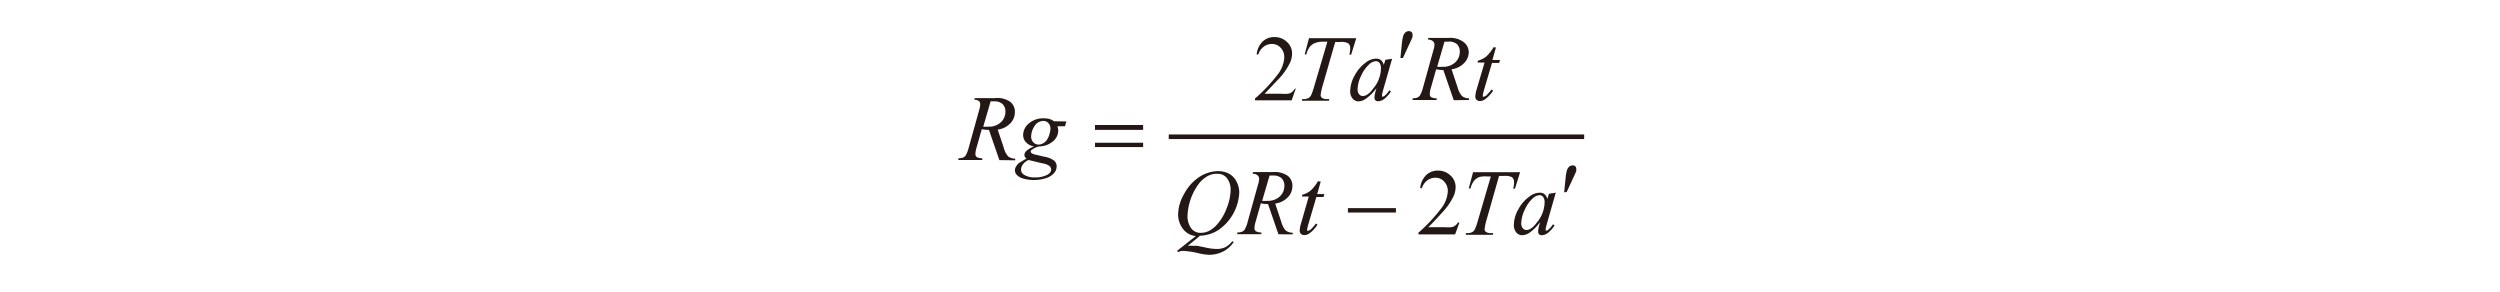 <svg id="レイヤー_1" data-name="レイヤー 1" xmlns="http://www.w3.org/2000/svg" viewBox="0 0 240 28"><defs><style>.cls-1,.cls-3{fill:none}.cls-2{clip-path:url(#clip-path)}.cls-3{stroke:#231815;stroke-miterlimit:10;stroke-width:.44px}.cls-4{fill:#231815}</style><clipPath id="clip-path"><path class="cls-1" d="M92 3h60.08v21.39H92z"/></clipPath></defs><title>20200317-052-010-fig-08</title><g class="cls-2"><path class="cls-3" d="M112.2 13.13h39.88"/></g><path class="cls-4" d="M94.38 12.16a3.64 3.64 0 0 0 .5 0 1.66 1.66 0 0 0 1.2-.42 1.38 1.38 0 0 0 .44-1 1 1 0 0 0-.27-.75 1.16 1.16 0 0 0-.82-.26h-.33l-.7 2.4zm1.56 3.21l-1-2.9a3.27 3.27 0 0 1-.69-.07l-.51 1.8a2.22 2.22 0 0 0-.1.59.35.35 0 0 0 .13.29 1.18 1.18 0 0 0 .53.12v.16H92v-.16a1.37 1.37 0 0 0 .44-.07.56.56 0 0 0 .26-.2 2.82 2.82 0 0 0 .29-.73l1-3.6a2.15 2.15 0 0 0 .11-.56.43.43 0 0 0-.1-.32.69.69 0 0 0-.47-.14l.05-.16h1.94a2.15 2.15 0 0 1 1.48.37 1.22 1.22 0 0 1 .43 1 1.51 1.51 0 0 1-.44 1.05 2 2 0 0 1-1.21.6l.58 1.74a2.09 2.09 0 0 0 .42.83 1.08 1.08 0 0 0 .68.22v.16zm4.9-3.01a.76.76 0 0 0-.2-.55.68.68 0 0 0-.51-.2 1 1 0 0 0-.82.5 1.89 1.89 0 0 0-.32 1 .77.77 0 0 0 .21.55.67.67 0 0 0 .5.22.88.88 0 0 0 .45-.13 1.11 1.11 0 0 0 .37-.35 1.84 1.84 0 0 0 .24-.57 2.34 2.34 0 0 0 .09-.5zm-2.1 3a1.31 1.31 0 0 0-.54.42.86.86 0 0 0-.18.5.57.57 0 0 0 .26.48 1.88 1.88 0 0 0 1.11.27 2.48 2.48 0 0 0 1.07-.21q.45-.21.45-.55a.45.45 0 0 0-.16-.33 1.38 1.38 0 0 0-.64-.25l-1.37-.33zm3.63-3.7l-.13.46h-.73a1.34 1.34 0 0 1 .08.44 1.37 1.37 0 0 1-.49 1 2.13 2.13 0 0 1-1.36.5 2 2 0 0 0-.7.33.19.19 0 0 0-.09.15.21.21 0 0 0 .08.16 1 1 0 0 0 .4.15l.85.2a2.07 2.07 0 0 1 .94.39.75.75 0 0 1 .22.54 1 1 0 0 1-.27.66 1.76 1.76 0 0 1-.78.47 3.6 3.6 0 0 1-1.13.17 3.55 3.55 0 0 1-1-.13 1.33 1.33 0 0 1-.64-.35.68.68 0 0 1-.19-.45.75.75 0 0 1 .13-.39 1.11 1.11 0 0 1 .31-.34l.67-.4a.45.45 0 0 1-.2-.35.58.58 0 0 1 .18-.37 2.22 2.22 0 0 1 .75-.44 1.34 1.34 0 0 1-.77-.4 1 1 0 0 1-.28-.69 1.47 1.47 0 0 1 .55-1.12 2.09 2.09 0 0 1 1.46-.49 1.85 1.85 0 0 1 .54.07 1.45 1.45 0 0 1 .41.21zm23.3-7.99h4.53l-.49 1.58h-.17a2.68 2.68 0 0 0 .08-.62.59.59 0 0 0-.2-.48 1.46 1.46 0 0 0-.77-.12h-.47L127 8.13a5.3 5.3 0 0 0-.22 1 .33.33 0 0 0 .14.27.84.84 0 0 0 .5.11h.2l-.05.16H125v-.16h.11a1 1 0 0 0 .53-.11.65.65 0 0 0 .23-.27 5.33 5.33 0 0 0 .29-.83l1.27-4.3h-.36a2.17 2.17 0 0 0-.83.13 1.22 1.22 0 0 0-.51.38 2 2 0 0 0-.32.71h-.16l.42-1.58zm6.41 2.21a1 1 0 0 0-.6.26 3.21 3.21 0 0 0-.8 1.11 3.13 3.13 0 0 0-.35 1.33.7.7 0 0 0 .15.47.44.44 0 0 0 .34.17q.48 0 1-.71a3.06 3.06 0 0 0 .75-1.93.82.82 0 0 0-.14-.54.5.5 0 0 0-.4-.17zm1.56-.23l-.86 3-.1.4a.45.45 0 0 0 0 .1.18.18 0 0 0 0 .12.11.11 0 0 0 .09 0 .27.27 0 0 0 .15-.07 2.52 2.52 0 0 0 .46-.53l.15.11a2.79 2.79 0 0 1-.62.7 1 1 0 0 1-.59.24.38.38 0 0 1-.28-.09.37.37 0 0 1-.09-.27 2.25 2.25 0 0 1 .1-.57l.09-.33a4.32 4.32 0 0 1-1.06 1.05 1.29 1.29 0 0 1-.68.22.72.72 0 0 1-.55-.27 1.07 1.07 0 0 1-.23-.73 3.1 3.1 0 0 1 .42-1.47A3.62 3.62 0 0 1 131.12 6a1.64 1.64 0 0 1 1-.37.7.7 0 0 1 .45.14.88.88 0 0 1 .27.47l.16-.5.7-.11zm4.36.76a3.61 3.61 0 0 0 .5 0 1.66 1.66 0 0 0 1.2-.42 1.38 1.38 0 0 0 .44-1 1 1 0 0 0-.27-.75A1.16 1.16 0 0 0 139 4h-.33l-.7 2.4zm1.56 3.21l-1-2.9a3.27 3.27 0 0 1-.69-.07l-.51 1.8a2.21 2.21 0 0 0-.1.59.35.35 0 0 0 .13.29 1.18 1.18 0 0 0 .53.11v.16h-2.31v-.16a1.34 1.34 0 0 0 .44-.07.56.56 0 0 0 .26-.2 2.85 2.85 0 0 0 .29-.73l1-3.6a2.15 2.15 0 0 0 .11-.56.43.43 0 0 0-.17-.34.69.69 0 0 0-.47-.14l.05-.16h1.94a2.15 2.15 0 0 1 1.41.37A1.22 1.22 0 0 1 141 5a1.51 1.51 0 0 1-.44 1.05 2 2 0 0 1-1.21.6l.58 1.74a2.09 2.09 0 0 0 .42.83 1.08 1.08 0 0 0 .68.22v.16zm4.05-5.06l-.34 1.2h.73l-.08.28h-.69l-.76 2.59a2.6 2.6 0 0 0-.12.54.17.17 0 0 0 0 .11.11.11 0 0 0 .08 0 .52.52 0 0 0 .29-.15 5.33 5.33 0 0 0 .47-.54l.15.11a3.14 3.14 0 0 1-.77.83.88.88 0 0 1-.5.17.43.43 0 0 1-.32-.12.41.41 0 0 1-.12-.31 2.93 2.93 0 0 1 .14-.73l.75-2.54h-.66v-.17a2.15 2.15 0 0 0 .8-.39 3.66 3.66 0 0 0 .72-.91zM116.8 16.68a1.85 1.85 0 0 0-.86.22 2.82 2.82 0 0 0-.83.71 5.52 5.52 0 0 0-1.11 3.15 2 2 0 0 0 .32 1.11 1.1 1.1 0 0 0 1 .48 1.7 1.7 0 0 0 .78-.2 2.8 2.8 0 0 0 .8-.67 5.08 5.08 0 0 0 .88-1.54 4.92 4.92 0 0 0 .36-1.74 1.8 1.8 0 0 0-.32-1.05 1.1 1.1 0 0 0-1-.46zm-1.65 6l-1.13.92a2.82 2.82 0 0 1 .5 0h.41l.8.16a4.92 4.92 0 0 0 1.07.14 1.85 1.85 0 0 0 .83-.17 2.07 2.07 0 0 0 .66-.57l.15.07a2.7 2.7 0 0 1-1.07.94 3 3 0 0 1-1.31.29 5.07 5.07 0 0 1-1-.15 7.79 7.79 0 0 0-1.42-.22h-.25l-.29.11-.1-.12 1.8-1.42a1.75 1.75 0 0 1-1.27-.73 2.28 2.28 0 0 1-.43-1.32 4 4 0 0 1 .58-2 4.35 4.35 0 0 1 1.44-1.61 3.36 3.36 0 0 1 1.78-.57 2.19 2.19 0 0 1 1.11.26 1.77 1.77 0 0 1 .71.77 2.29 2.29 0 0 1 .25 1 4.62 4.62 0 0 1-2 3.62 3.51 3.51 0 0 1-1.82.55zm6.02-3.4a3.51 3.51 0 0 0 .5 0 1.66 1.66 0 0 0 1.19-.42 1.38 1.38 0 0 0 .44-1 1 1 0 0 0-.27-.75 1.16 1.16 0 0 0-.82-.26h-.33l-.7 2.39zm1.56 3.21l-1-2.9a3.2 3.2 0 0 1-.69-.07l-.51 1.8a2.22 2.22 0 0 0-.1.59.35.35 0 0 0 .13.29 1.18 1.18 0 0 0 .53.12v.16h-2.31v-.16a1.36 1.36 0 0 0 .44-.07.56.56 0 0 0 .26-.2 2.82 2.82 0 0 0 .29-.73l1-3.6a2.14 2.14 0 0 0 .11-.56.43.43 0 0 0-.17-.34.69.69 0 0 0-.47-.14l.05-.16h1.94a2.15 2.15 0 0 1 1.41.37 1.22 1.22 0 0 1 .43 1 1.51 1.51 0 0 1-.44 1.05 2 2 0 0 1-1.21.6l.58 1.75a2.08 2.08 0 0 0 .42.83 1.08 1.08 0 0 0 .68.22v.16zm4.06-5.06l-.34 1.2h.69l-.08.28h-.69l-.76 2.59a2.6 2.6 0 0 0-.12.54.16.16 0 0 0 0 .11.1.1 0 0 0 .08 0 .52.52 0 0 0 .29-.15 5.35 5.35 0 0 0 .47-.54l.15.11a3.12 3.12 0 0 1-.77.83.88.88 0 0 1-.5.17.43.43 0 0 1-.32-.12.41.41 0 0 1-.12-.31 2.94 2.94 0 0 1 .14-.73l.73-2.54H125v-.17a2.16 2.16 0 0 0 .8-.39 3.69 3.69 0 0 0 .72-.91zm14.61-.9h4.53l-.49 1.58h-.17a2.68 2.68 0 0 0 .08-.62.6.6 0 0 0-.2-.48 1.47 1.47 0 0 0-.77-.12h-.47L142.74 21a5.31 5.31 0 0 0-.22 1 .33.33 0 0 0 .14.27.84.84 0 0 0 .5.11h.2l-.05.16h-2.59v-.16h.11a1 1 0 0 0 .53-.11.65.65 0 0 0 .23-.27 5.31 5.31 0 0 0 .29-.83l1.24-4.23h-.36a2.17 2.17 0 0 0-.76.06 1.22 1.22 0 0 0-.51.38 2 2 0 0 0-.32.71H141l.42-1.58zm6.39 2.21a1 1 0 0 0-.6.26 3.21 3.21 0 0 0-.8 1.11 3.13 3.13 0 0 0-.35 1.33.7.7 0 0 0 .15.47.44.44 0 0 0 .34.17q.48 0 1-.71a3.06 3.06 0 0 0 .75-1.93.83.83 0 0 0-.14-.54.5.5 0 0 0-.4-.17zm1.56-.23l-.86 3-.1.4a.45.45 0 0 0 0 .1.18.18 0 0 0 0 .12.11.11 0 0 0 .09 0 .27.27 0 0 0 .15-.07 2.52 2.52 0 0 0 .46-.53l.15.11a2.8 2.8 0 0 1-.62.7 1 1 0 0 1-.59.24.38.38 0 0 1-.28-.09.37.37 0 0 1-.09-.27 2.25 2.25 0 0 1 .1-.57l.09-.33a4.32 4.32 0 0 1-1.06 1.05 1.3 1.3 0 0 1-.68.21.72.72 0 0 1-.55-.27 1.07 1.07 0 0 1-.23-.73 3.1 3.1 0 0 1 .42-1.47 3.62 3.62 0 0 1 1.07-1.24 1.64 1.64 0 0 1 1-.37.7.7 0 0 1 .45.14.88.88 0 0 1 .27.46l.16-.5.7-.11zm-44.23-4.39h4.62v-.42h-4.62v.42zm0-1.65h4.62V12h-4.62v.42zm29.56-6.9l.6-1.3c.18-.38.29-.62.32-.73a.76.76 0 0 0 0-.23.28.28 0 0 0-.09-.23.33.33 0 0 0-.25-.09.52.52 0 0 0-.34.12.79.79 0 0 0-.23.41 4.79 4.79 0 0 0-.12.75l-.13 1.3zM129.4 20.4h4.61v-.42h-4.61v.42zm21-1.96l.6-1.3c.18-.38.29-.62.32-.73a.74.74 0 0 0 0-.22.28.28 0 0 0-.09-.22.33.33 0 0 0-.25-.09.52.52 0 0 0-.34.12.78.78 0 0 0-.23.41 4.76 4.76 0 0 0-.12.75l-.13 1.3zm-26-9.96l-.4 1.15h-3.52v-.17a15.83 15.83 0 0 0 2.18-2.31 2.92 2.92 0 0 0 .63-1.64 1.3 1.3 0 0 0-.35-.93 1.11 1.11 0 0 0-.83-.36 1.29 1.29 0 0 0-.79.26 1.49 1.49 0 0 0-.52.75h-.16A2 2 0 0 1 121.2 4a1.58 1.58 0 0 1 1.14-.44 1.68 1.68 0 0 1 1.21.47 1.47 1.47 0 0 1 .49 1.1 2.13 2.13 0 0 1-.21.91 6 6 0 0 1-1.05 1.51Q121.67 8.72 121.4 9h1.6a4.23 4.23 0 0 0 .66 0 .86.86 0 0 0 .34-.14.93.93 0 0 0 .27-.31zm15.71 12.87l-.42 1.15h-3.52v-.16a15.85 15.85 0 0 0 2.19-2.34 2.92 2.92 0 0 0 .63-1.64 1.3 1.3 0 0 0-.35-.93 1.11 1.11 0 0 0-.83-.37 1.29 1.29 0 0 0-.79.26 1.49 1.49 0 0 0-.52.75h-.16a2 2 0 0 1 .56-1.25 1.57 1.57 0 0 1 1.14-.44 1.68 1.68 0 0 1 1.21.47 1.48 1.48 0 0 1 .49 1.1 2.13 2.13 0 0 1-.21.91 6 6 0 0 1-1.05 1.51q-1.09 1.2-1.37 1.44h1.56a4.1 4.1 0 0 0 .67 0 .84.84 0 0 0 .34-.14.94.94 0 0 0 .27-.3z"/></svg>